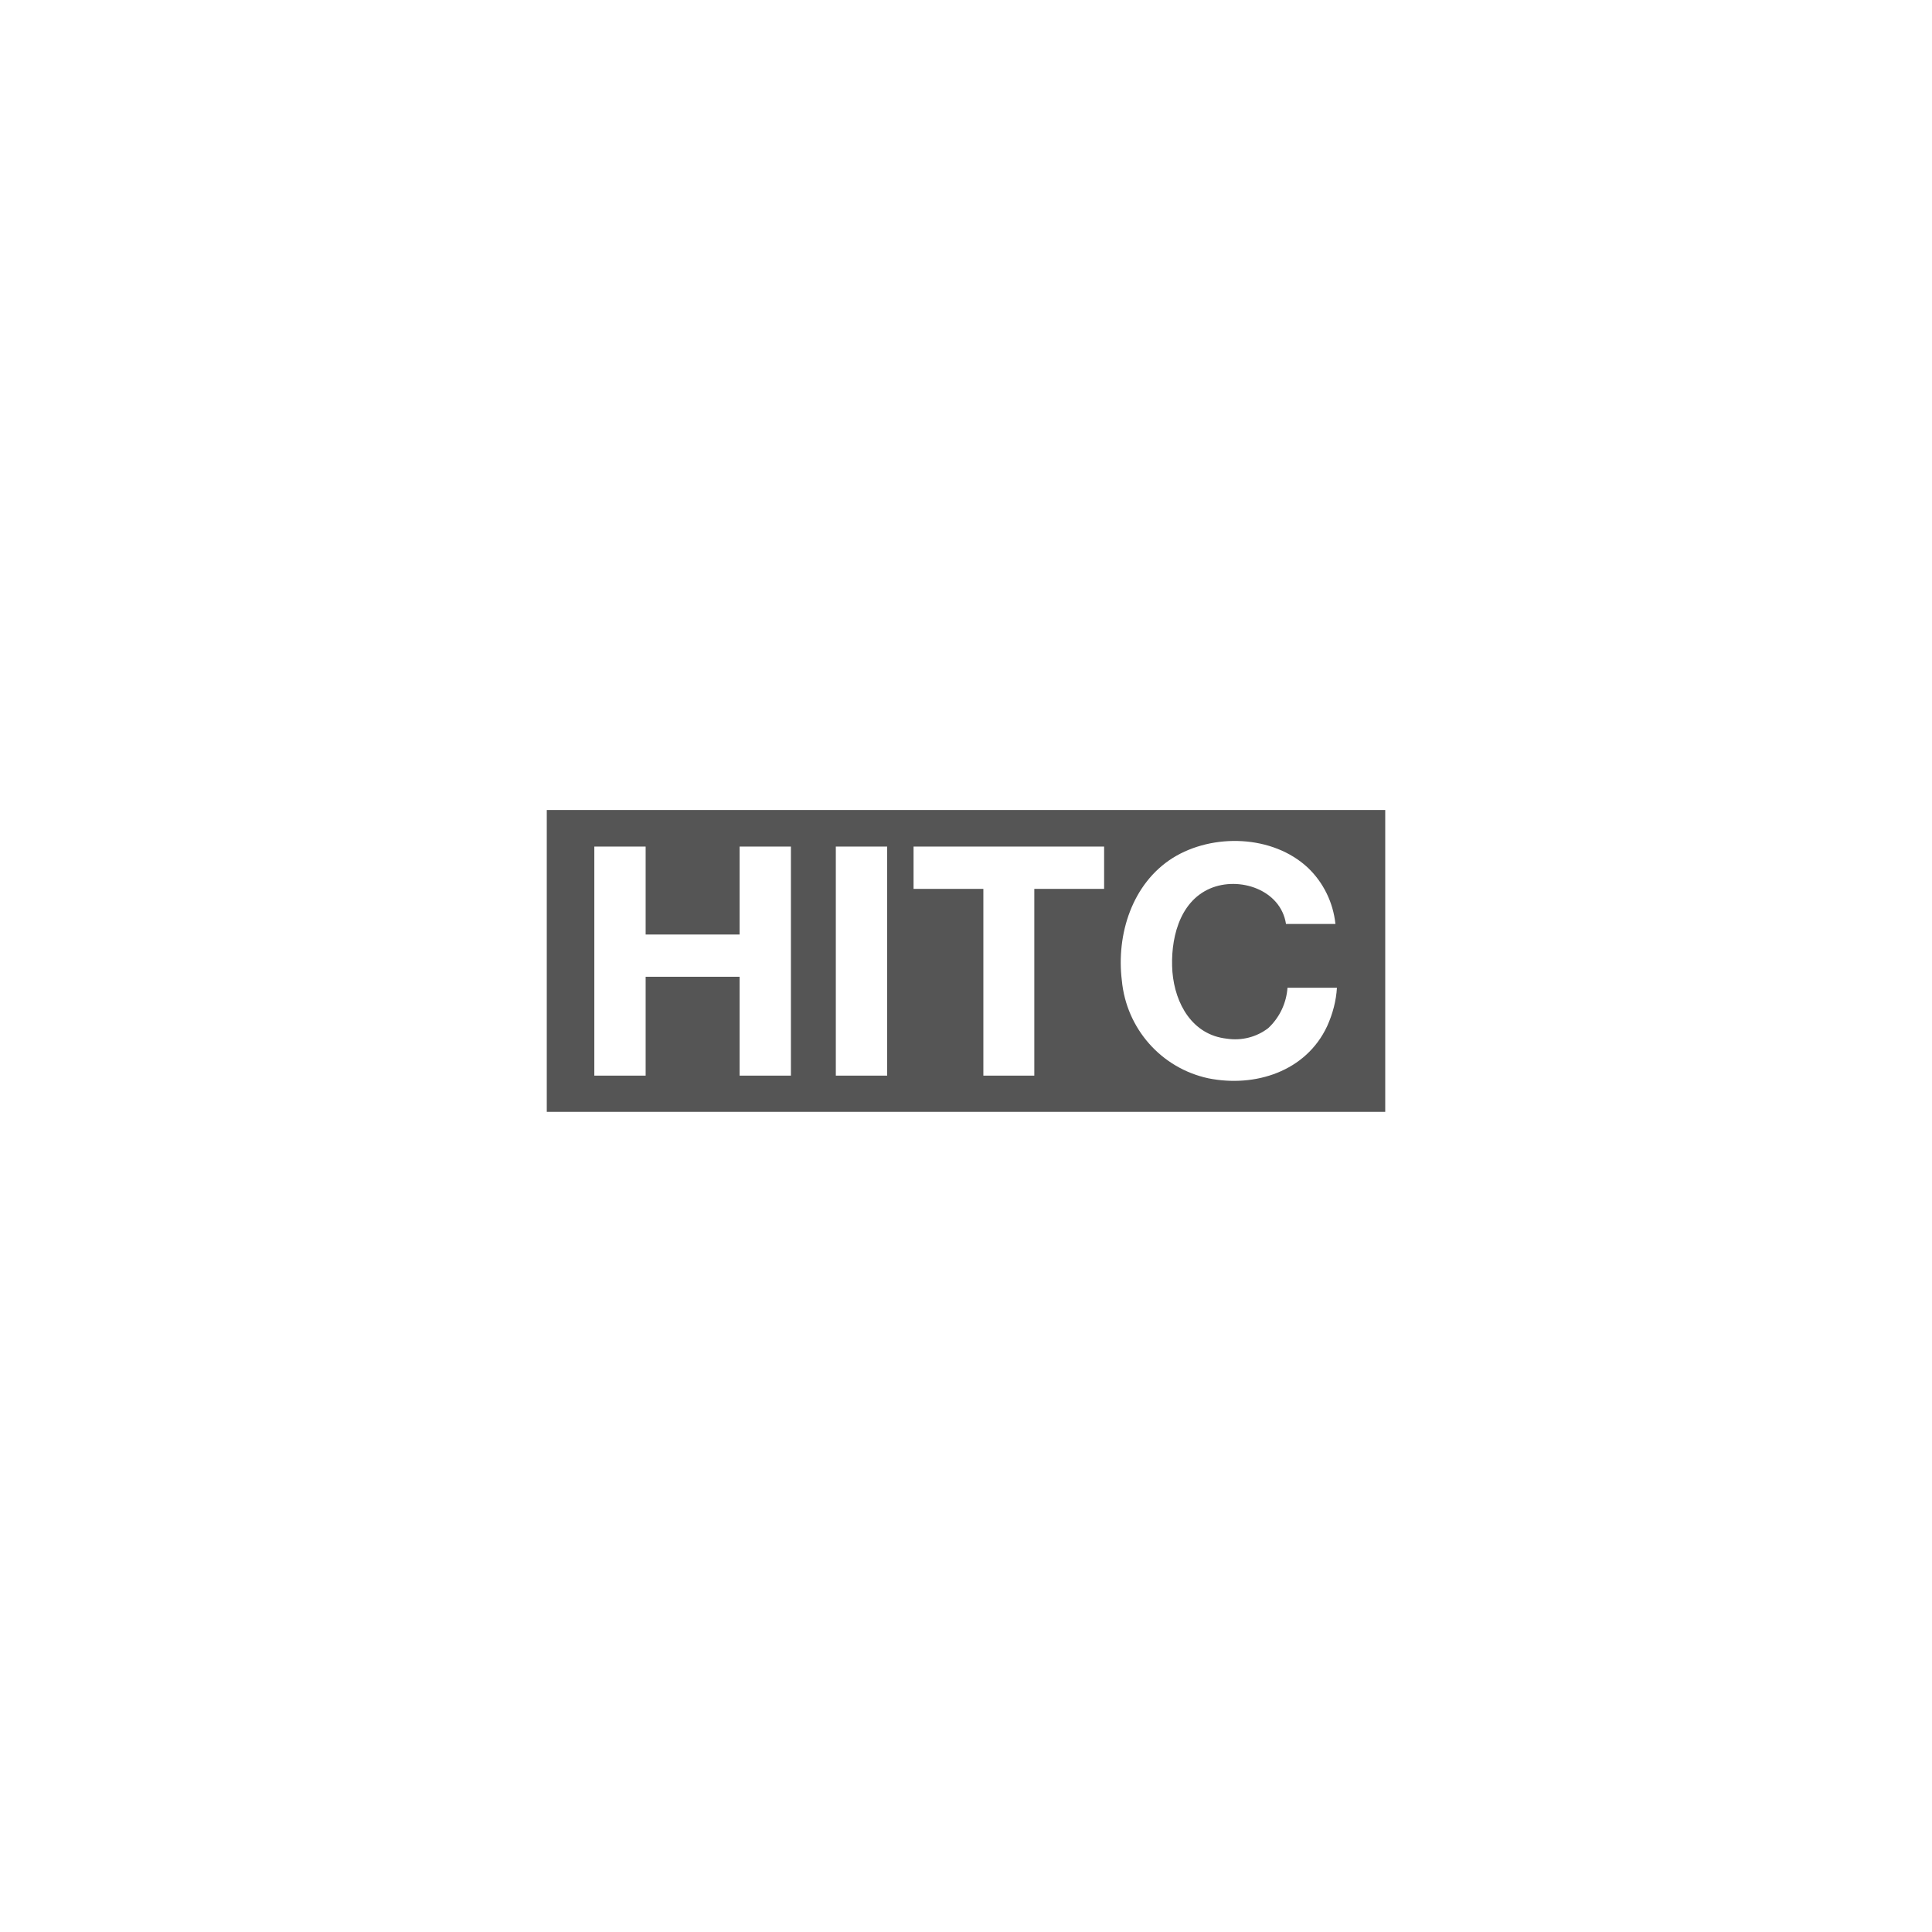 <?xml version="1.0" encoding="utf-8"?>
<!-- Generator: Adobe Illustrator 25.2.1, SVG Export Plug-In . SVG Version: 6.00 Build 0)  -->
<svg version="1.1" id="Layer_1" xmlns="http://www.w3.org/2000/svg" xmlns:xlink="http://www.w3.org/1999/xlink" x="0px" y="0px"
	 viewBox="0 0 512 512" style="enable-background:new 0 0 512 512;" xml:space="preserve">
<style type="text/css">
	.st0{fill:#FFFFFF;fill-opacity:0;}
	.st1{fill:none;}
	.st2{fill:#555555;}
</style>
<g id="HITC_Logo" transform="translate(-535 -2024)">
	<rect id="Rectangle_1946" x="535" y="2151.3" class="st0" width="512" height="257.4"/>
	<g id="Group_1652" transform="translate(584.502 2052.657)">
		<rect id="Rectangle_1947" x="87.5" y="178" class="st1" width="238" height="96"/>
		<path id="Path_2615" class="st2" d="M95.4,186v80h222.2v-80H95.4z M160.1,256.4h-13.6v-26.2h-24.9v26.2h-13.6v-60.7h13.6v23.3
			h24.9v-23.3h13.6L160.1,256.4L160.1,256.4z M185.6,256.4H172v-60.7h13.6V256.4z M243.1,206.9h-18.5v49.5h-13.5v-49.5h-18.5v-11.2
			h50.5L243.1,206.9z M302.2,243.3c-5.6,12-19.1,16.3-31.5,13.8c-12.5-2.7-21.7-13.2-22.9-25.9c-1.5-12.2,2.7-25.7,13.5-32.5
			c10.6-6.6,26.5-6.1,35.8,2.6c4.1,3.9,6.7,9.2,7.3,14.9h-13.1c-1.4-9.1-12.4-12.7-20.1-9.4c-8.4,3.6-10.6,13.9-10,22.1
			c0.7,8.5,5.3,16.7,14.4,17.7c3.9,0.6,7.9-0.4,11-2.8c3-2.8,4.8-6.6,5.1-10.7h13.1C304.6,236.5,303.7,240,302.2,243.3L302.2,243.3z
			"/>
	</g>
</g>
</svg>

